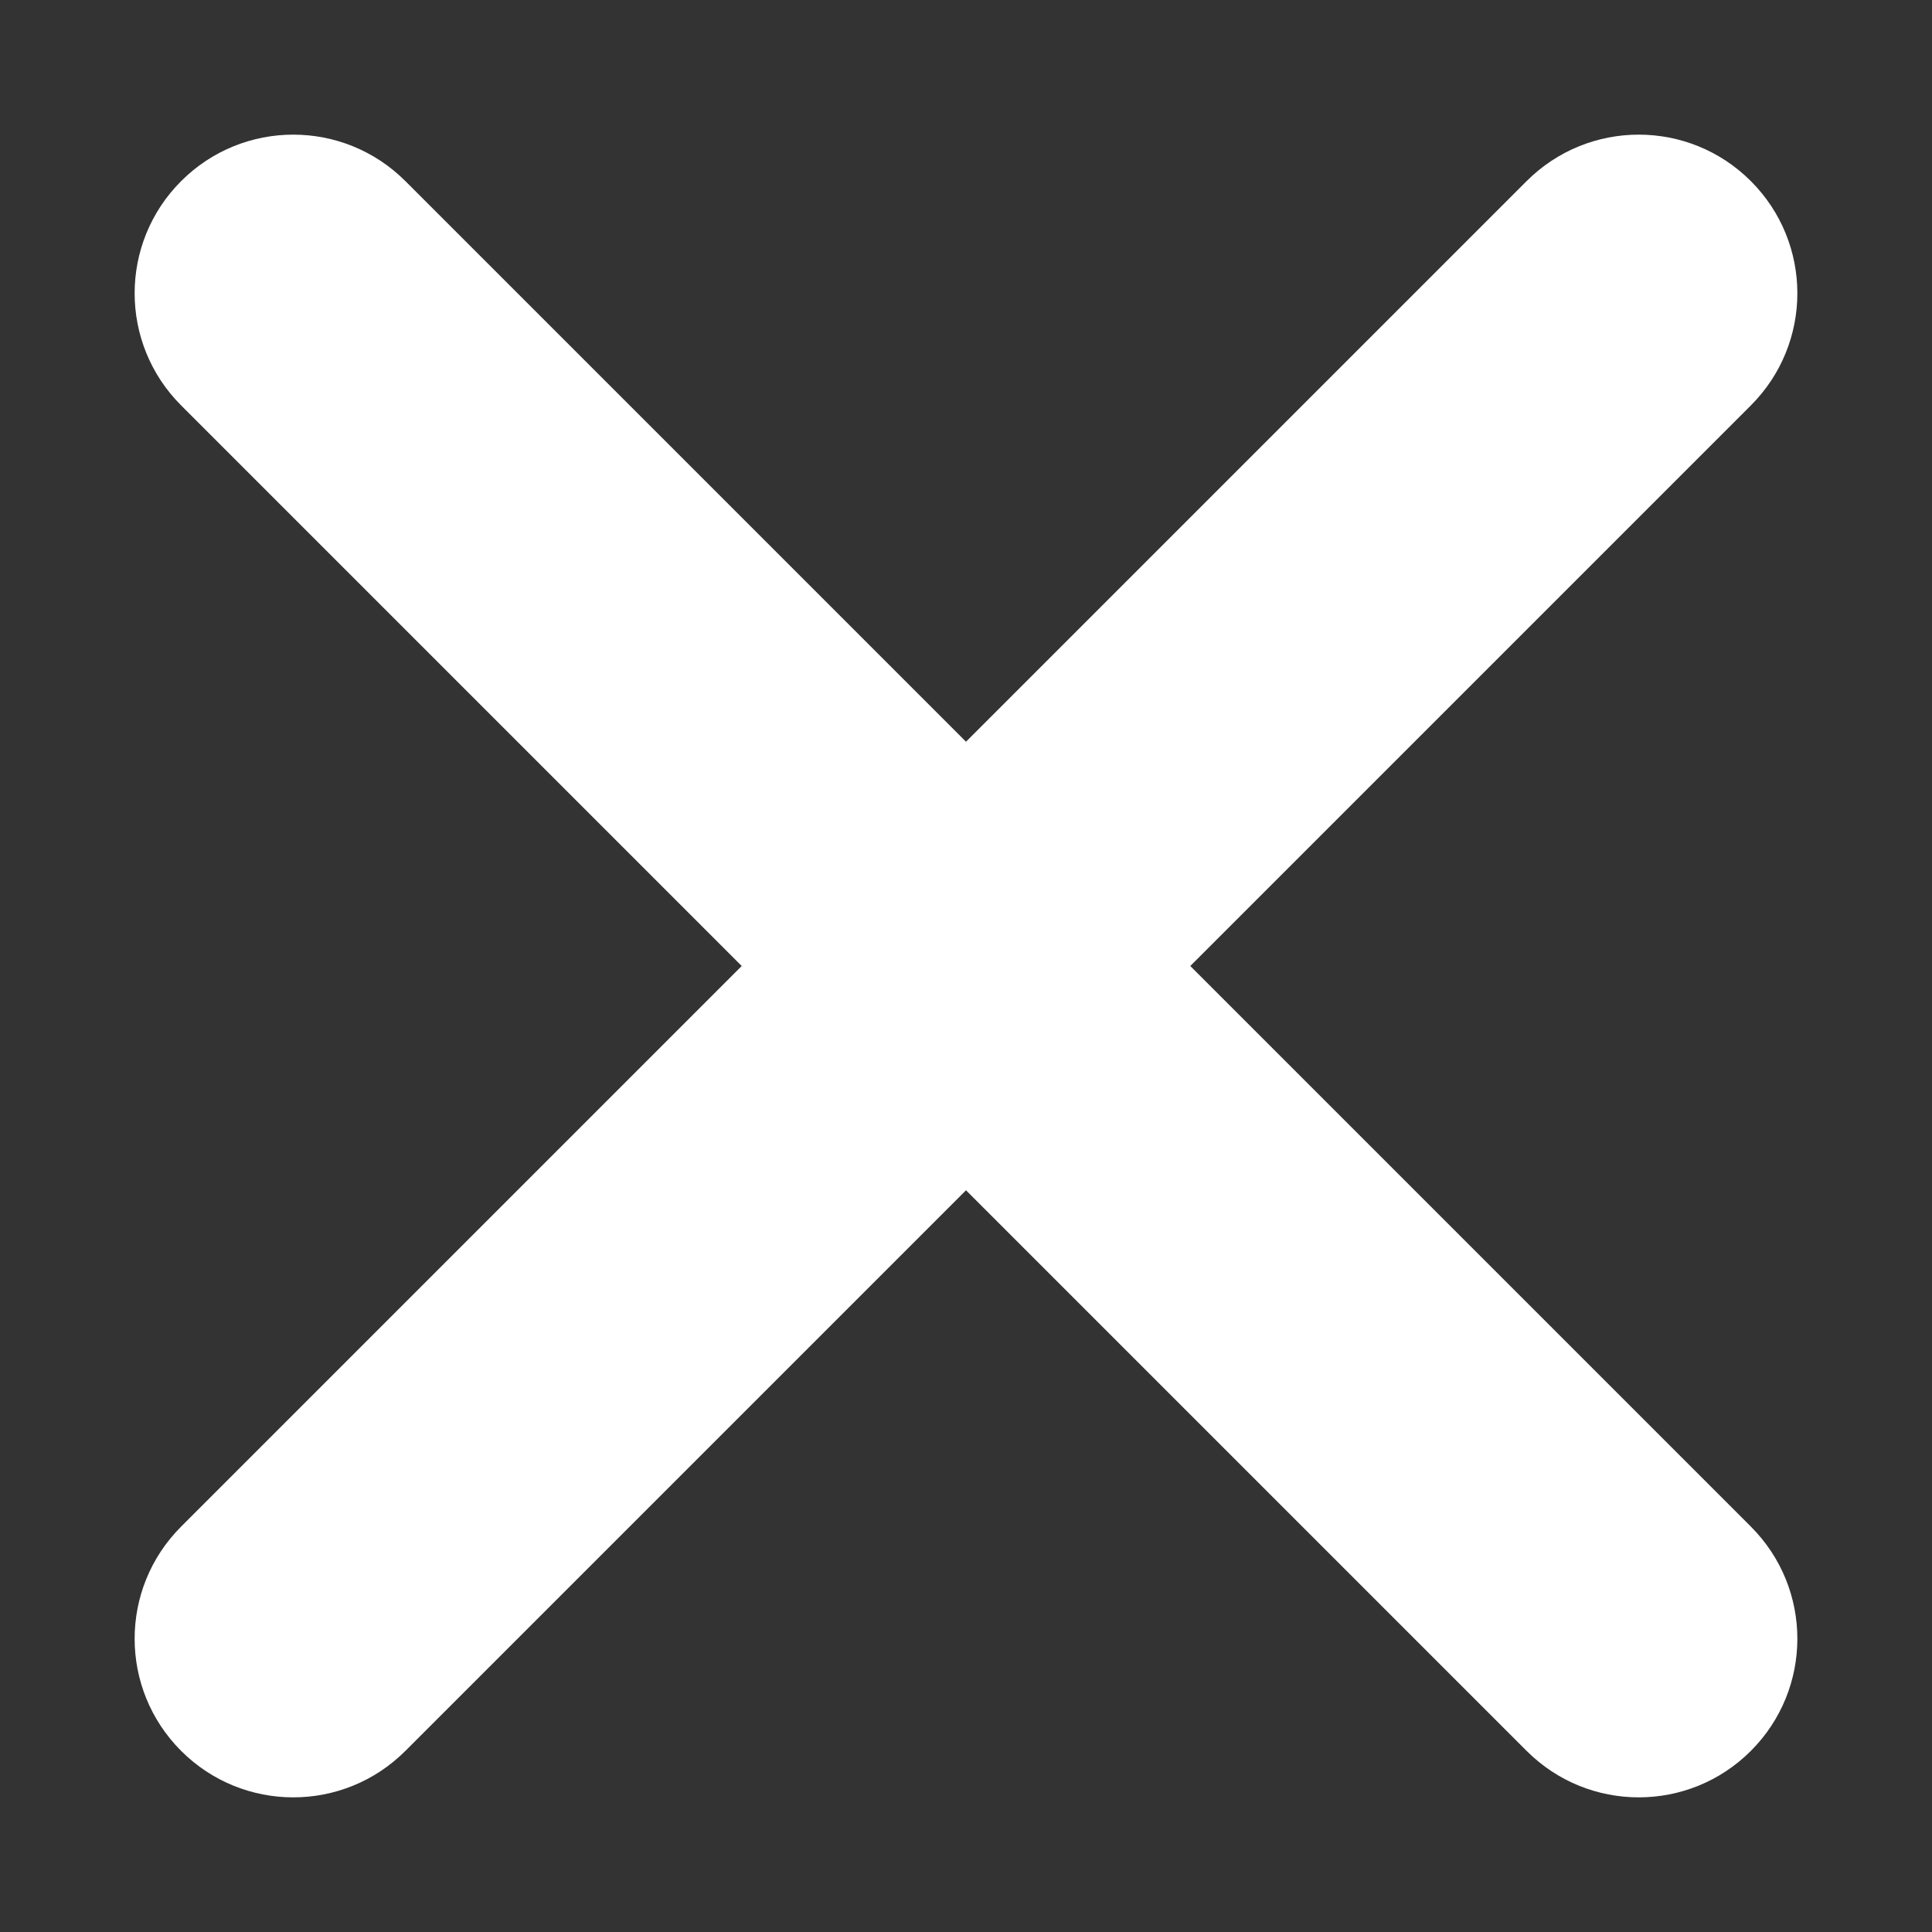 <svg width="12" height="12" viewBox="0 0 12 12" fill="none" xmlns="http://www.w3.org/2000/svg">
    <rect x="0" y="0" width="12" height="12" fill="#333333" stroke="none"/>
    <path d="M10.875 1.125C10.49 0.74 9.867 0.74 9.482 1.125L6 4.607L2.518 1.125C2.133 0.74 1.51 0.74 1.125 1.125C0.74 1.51 0.74 2.133 1.125 2.518L4.607 6L1.125 9.482C0.74 9.867 0.74 10.49 1.125 10.875C1.51 11.26 2.133 11.26 2.518 10.875L6 7.393L9.482 10.875C9.867 11.26 10.49 11.26 10.875 10.875C11.26 10.49 11.26 9.867 10.875 9.482L7.393 6L10.875 2.518C11.26 2.133 11.26 1.51 10.875 1.125Z" fill="#ffffff"/>
</svg>
